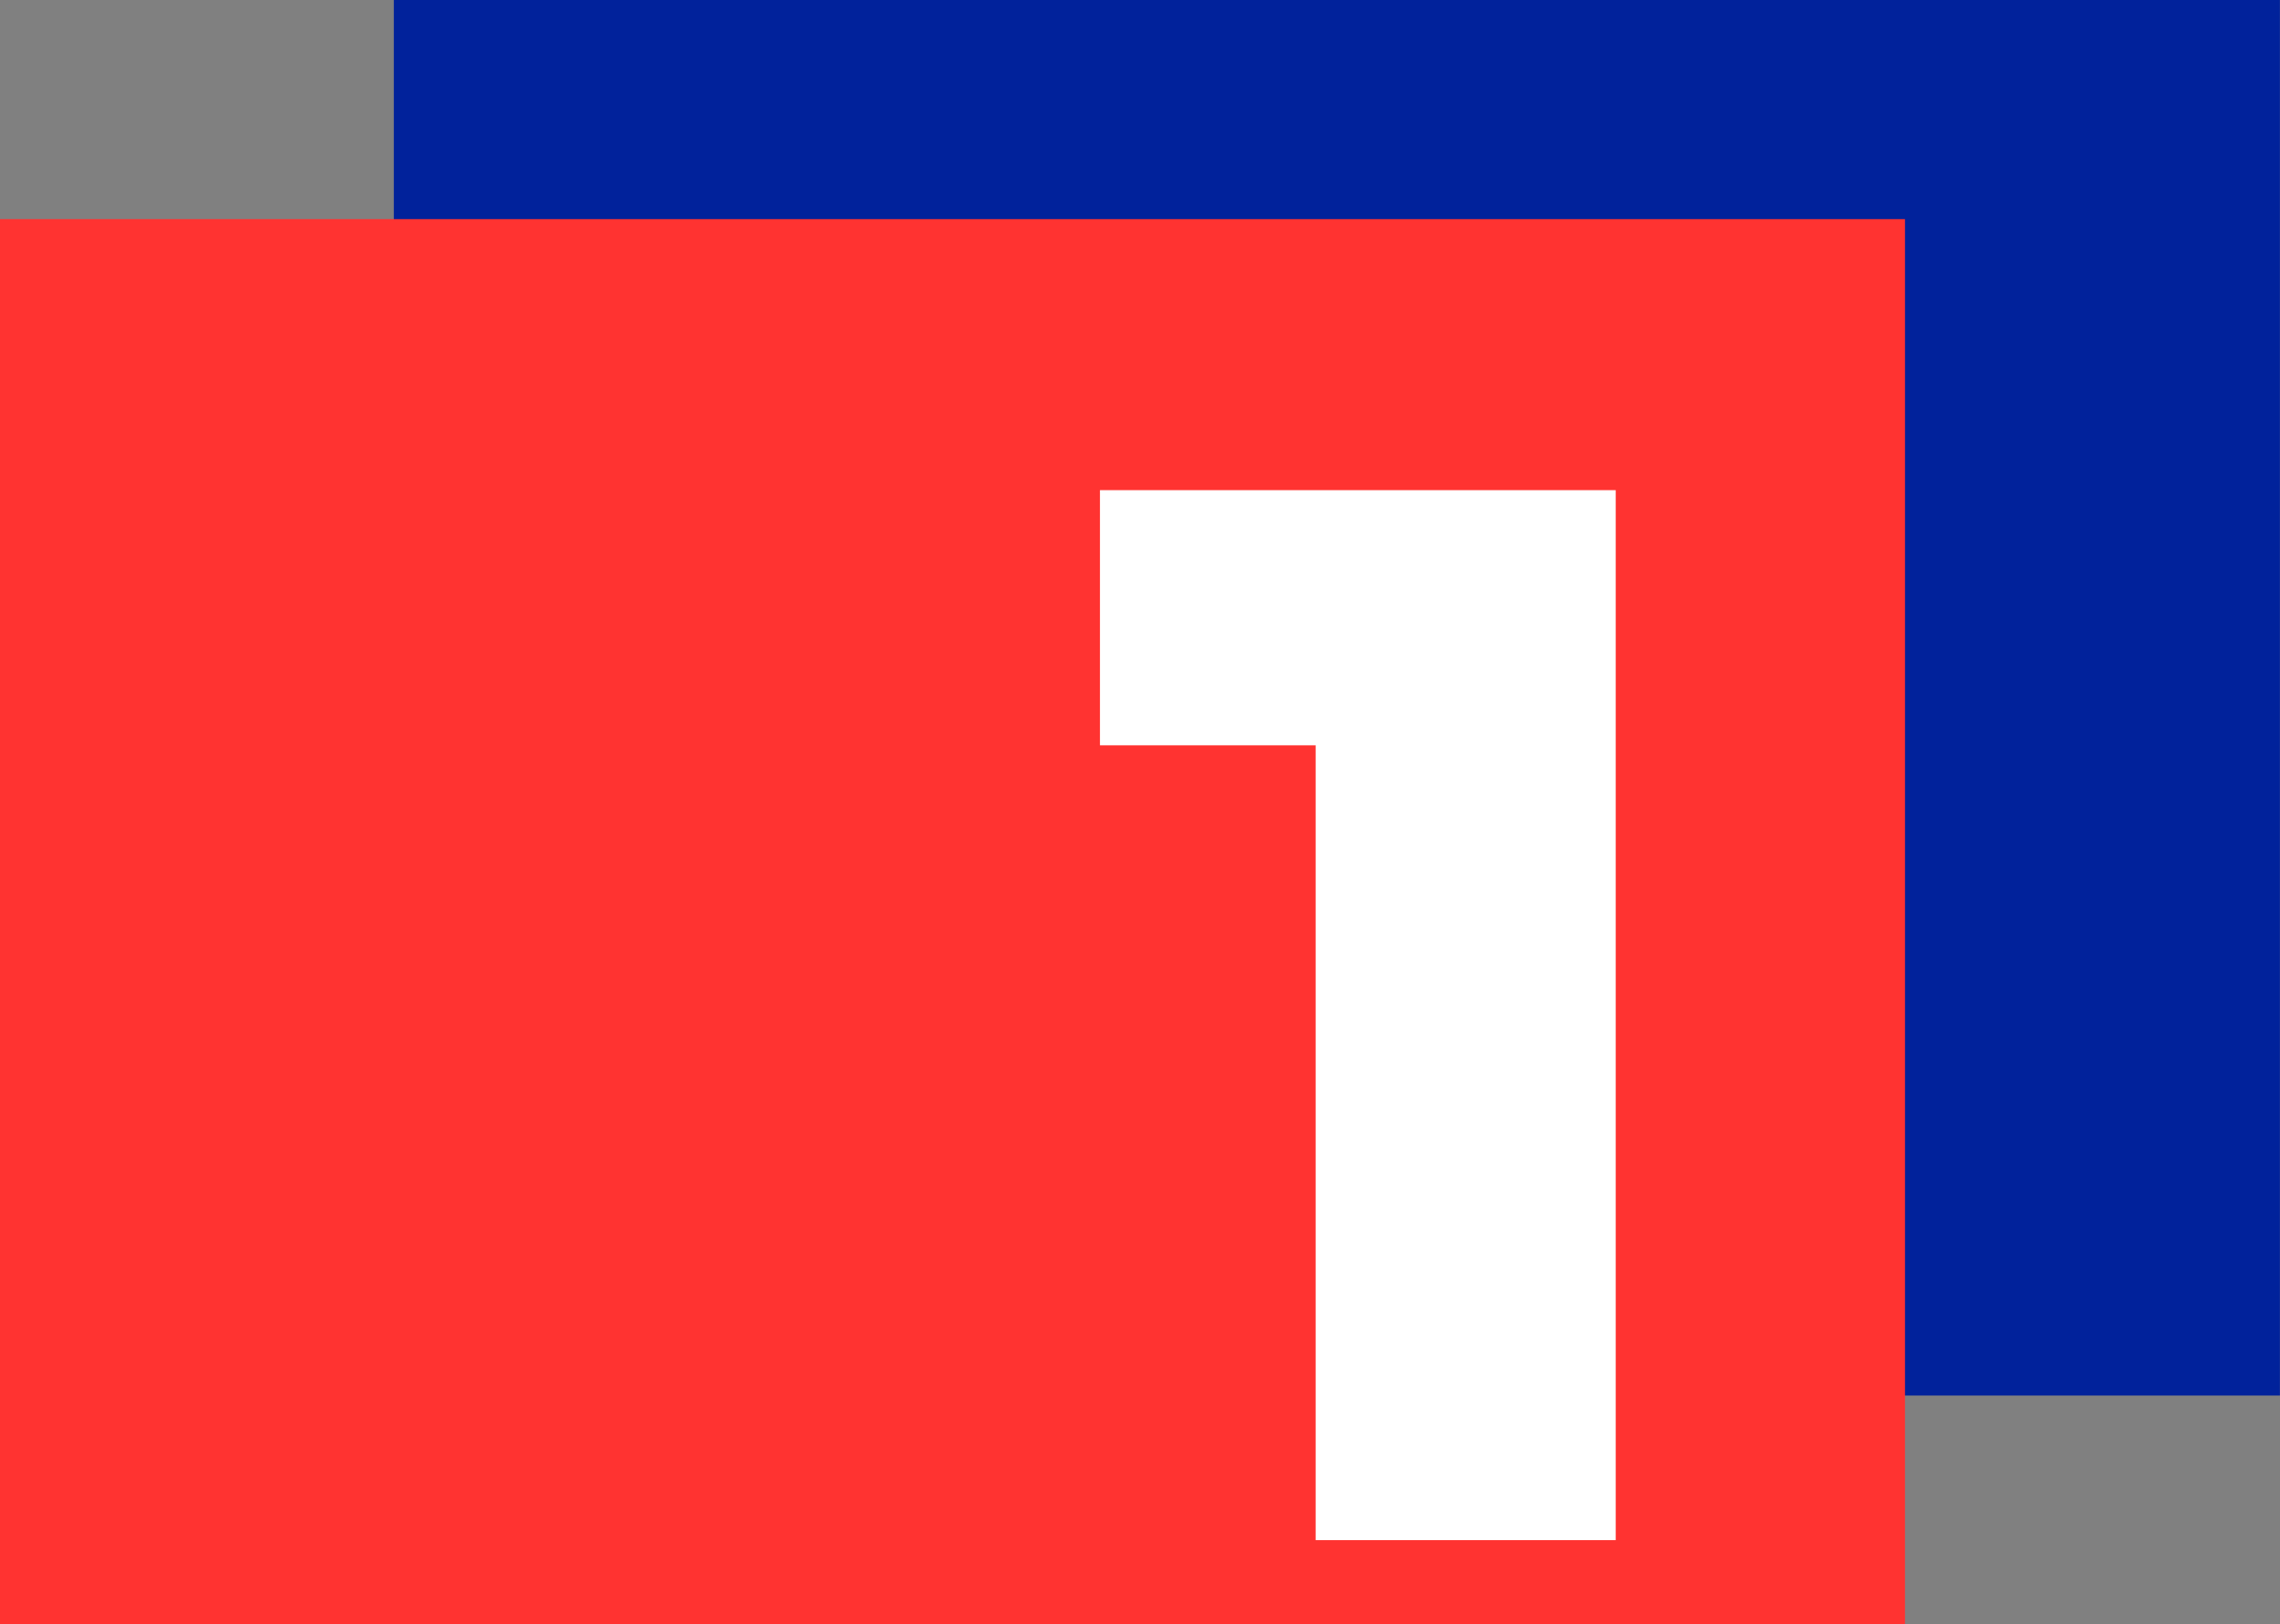 <?xml version="1.0" encoding="UTF-8"?>
<svg id="Calque_2" data-name="Calque 2" xmlns="http://www.w3.org/2000/svg" viewBox="0 0 258.21 183.95">
  <rect x="0" y="0" width="258.21" height="183.95" fill="#808080" stroke="none"/>
  <defs>
    <style>
      .cls-1 {
        fill: #ff3331;
      }

      .cls-1, .cls-2, .cls-3 {
        stroke-width: 0px;
      }

      .cls-2 {
        fill: #01229b;
      }

      .cls-3 {
        fill: #fff;
      }
    </style>
  </defs>
  <g id="Calque_1-2" data-name="Calque 1">
    <g>
      <g>
        <rect class="cls-2" x="44.6" width="213.6" height="158.07"/>
        <rect class="cls-1" y="24.82" width="215.74" height="159.14"/>
      </g>
      <path class="cls-3" d="M149,84.42h-24.43v-28.9h58.41v118.93h-33.98v-90.03Z"/>
    </g>
  </g>
</svg>